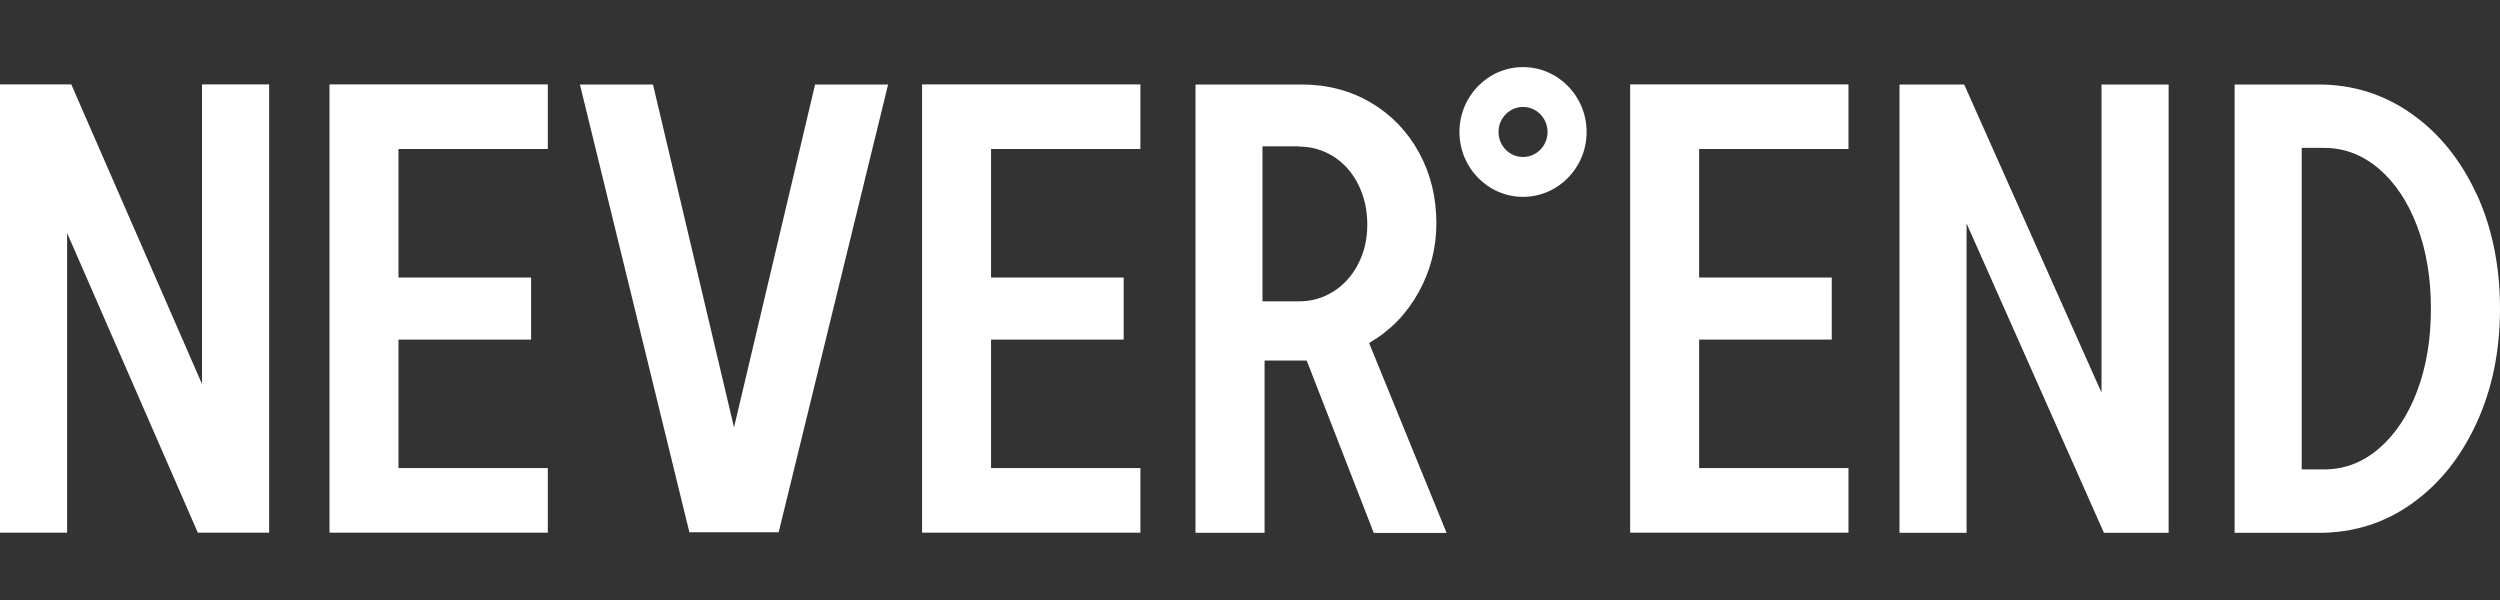 <?xml version="1.0" encoding="UTF-8"?> <svg xmlns="http://www.w3.org/2000/svg" width="100" height="24" viewBox="0 0 100 24" fill="none"><rect x="0" y="0" width="100" height="24" fill="#333333" stroke="none"/><path d="M54.793 13.702C55.611 13.226 56.262 12.557 56.737 11.704C57.213 10.851 57.455 9.926 57.455 8.938C57.455 7.896 57.226 6.954 56.764 6.109C56.302 5.265 55.664 4.596 54.846 4.111C54.028 3.626 53.099 3.38 52.061 3.38H47.82V21.313H50.583V14.421H52.14C52.184 14.421 52.224 14.421 52.268 14.421L54.951 21.317H57.864L54.767 13.729C54.767 13.729 54.789 13.716 54.802 13.711L54.793 13.702ZM51.956 5.863C52.457 5.863 52.919 5.997 53.337 6.258C53.755 6.523 54.085 6.895 54.327 7.371C54.569 7.852 54.692 8.386 54.692 8.983C54.692 9.58 54.569 10.088 54.327 10.559C54.085 11.03 53.755 11.394 53.337 11.659C52.919 11.924 52.457 12.054 51.956 12.054H50.499V5.854H51.956V5.863ZM84.061 3.38H86.745V21.313H84.158L78.663 8.938V21.313H75.98V3.38H78.567L84.061 15.705V3.38ZM99.054 7.748C98.425 6.392 97.563 5.324 96.458 4.547C95.355 3.77 94.114 3.38 92.745 3.38H89.385V21.313H92.745C94.136 21.313 95.376 20.927 96.472 20.145C97.567 19.369 98.429 18.295 99.058 16.93C99.688 15.566 100 14.034 100 12.346C100 10.658 99.688 9.104 99.058 7.748H99.054ZM96.683 15.651C96.314 16.625 95.803 17.388 95.152 17.945C94.501 18.502 93.771 18.776 92.97 18.776H92.068V5.916H92.97C93.775 5.916 94.501 6.195 95.152 6.747C95.803 7.304 96.314 8.067 96.683 9.041C97.052 10.016 97.237 11.116 97.237 12.346C97.237 13.576 97.052 14.676 96.683 15.651ZM60.921 2.684C59.518 2.684 58.378 3.847 58.378 5.279C58.378 6.711 59.518 7.874 60.921 7.874C62.325 7.874 63.464 6.711 63.464 5.279C63.464 3.847 62.325 2.684 60.921 2.684ZM60.921 6.28C60.38 6.28 59.94 5.831 59.94 5.279C59.94 4.727 60.38 4.278 60.921 4.278C61.462 4.278 61.902 4.727 61.902 5.279C61.902 5.831 61.462 6.28 60.921 6.28ZM15.939 5.966V11.102H21.244V13.585H15.939V18.722H21.913V21.308H13.18V3.375H21.913V5.961H15.939V5.966ZM39.642 5.966V11.102H44.947V13.585H39.642V18.722H45.616V21.308H36.883V3.375H45.616V5.961H39.642V5.966ZM67.965 5.966V11.102H73.27V13.585H67.965V18.722H73.939V21.308H65.206V3.375H73.939V5.961H67.965V5.966ZM10.765 21.308H10.673H7.914L2.684 9.32V21.308H0V3.375H2.851L8.081 15.363V3.375H10.765V21.308ZM27.575 21.29L23.197 3.38H26.119L29.361 17.096L32.603 3.38H35.524L31.147 21.29H27.566H27.575Z" fill="white"></path></svg> 